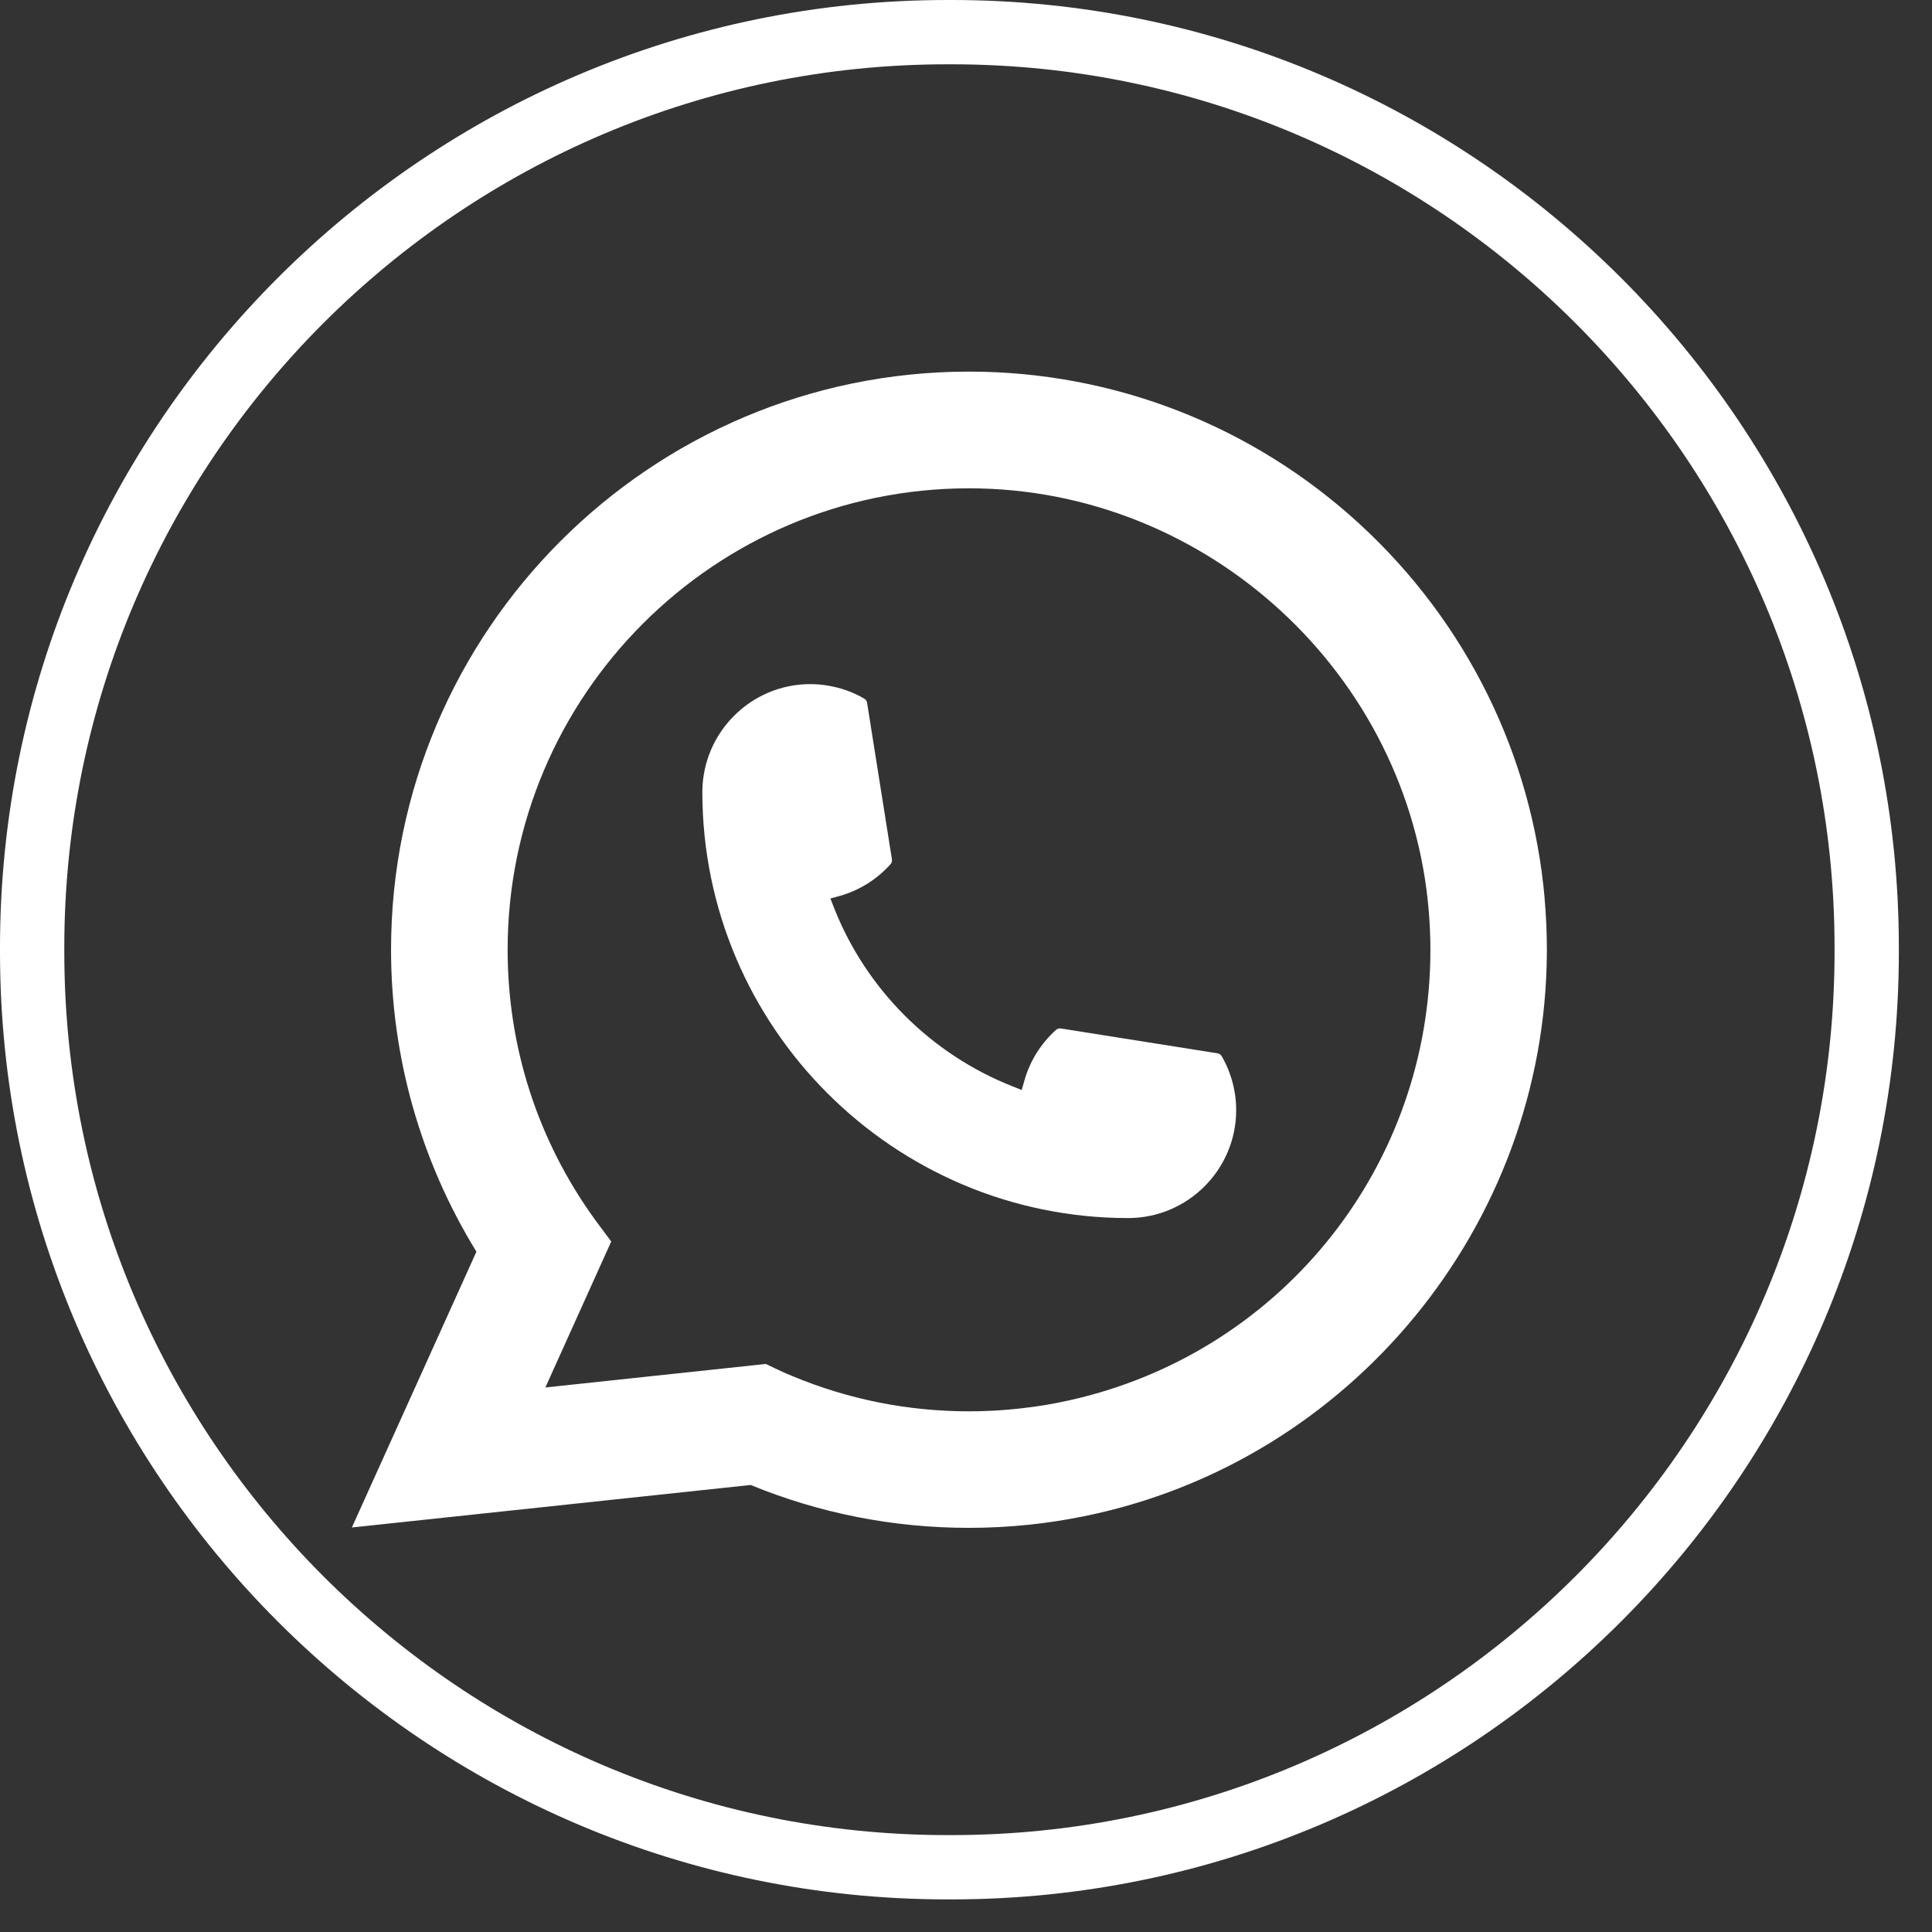<?xml version="1.0" encoding="UTF-8"?> <svg xmlns="http://www.w3.org/2000/svg" width="32" height="32" viewBox="0 0 32 32" fill="none"><rect x="0" y="0" width="32" height="32" fill="#333333" stroke="none"/><path d="M15.76 31.46H15.691C7.039 31.46 0 24.419 0 15.765V15.695C0 7.041 7.039 0 15.691 0H15.76C24.412 0 31.451 7.041 31.451 15.695V15.765C31.451 24.419 24.412 31.46 15.76 31.46ZM15.691 1.065C7.626 1.065 1.065 7.628 1.065 15.695V15.765C1.065 23.832 7.626 30.395 15.691 30.395H15.76C23.825 30.395 30.386 23.832 30.386 15.765V15.695C30.386 7.628 23.825 1.065 15.76 1.065H15.691Z" fill="white"></path><path d="M18.687 20.175C14.799 20.175 11.635 17.009 11.633 13.119C11.635 12.133 12.437 11.331 13.421 11.331C13.522 11.331 13.622 11.34 13.718 11.357C13.929 11.392 14.129 11.463 14.313 11.571C14.34 11.587 14.358 11.612 14.362 11.642L14.773 14.233C14.778 14.263 14.769 14.294 14.748 14.316C14.522 14.567 14.232 14.748 13.91 14.839L13.754 14.882L13.813 15.033C14.343 16.383 15.422 17.462 16.773 17.994L16.923 18.054L16.967 17.898C17.058 17.576 17.238 17.286 17.49 17.059C17.508 17.042 17.532 17.034 17.557 17.034C17.562 17.034 17.567 17.034 17.574 17.035L20.164 17.446C20.195 17.451 20.22 17.468 20.236 17.495C20.343 17.679 20.414 17.88 20.45 18.091C20.467 18.185 20.475 18.284 20.475 18.387C20.475 19.372 19.673 20.174 18.687 20.175Z" fill="white"></path><path d="M25.584 14.876C25.374 12.506 24.288 10.307 22.526 8.685C20.754 7.054 18.454 6.155 16.05 6.155C10.771 6.155 6.477 10.45 6.477 15.73C6.477 17.502 6.966 19.228 7.891 20.732L5.828 25.3L12.433 24.596C13.582 25.067 14.798 25.306 16.049 25.306C16.378 25.306 16.715 25.289 17.054 25.253C17.352 25.222 17.653 25.175 17.949 25.115C22.369 24.222 25.596 20.297 25.621 15.781V15.73C25.621 15.443 25.608 15.155 25.583 14.877L25.584 14.876ZM12.688 22.591L9.033 22.981L10.124 20.563L9.906 20.27C9.89 20.249 9.874 20.227 9.856 20.203C8.909 18.894 8.408 17.348 8.408 15.731C8.408 11.517 11.836 8.088 16.05 8.088C19.997 8.088 23.343 11.168 23.666 15.101C23.683 15.312 23.692 15.524 23.692 15.732C23.692 15.792 23.691 15.851 23.69 15.913C23.609 19.439 21.147 22.434 17.702 23.196C17.439 23.255 17.17 23.299 16.901 23.328C16.622 23.36 16.336 23.376 16.052 23.376C15.039 23.376 14.056 23.18 13.126 22.793C13.023 22.751 12.922 22.706 12.827 22.66L12.689 22.593L12.688 22.591Z" fill="white"></path></svg> 